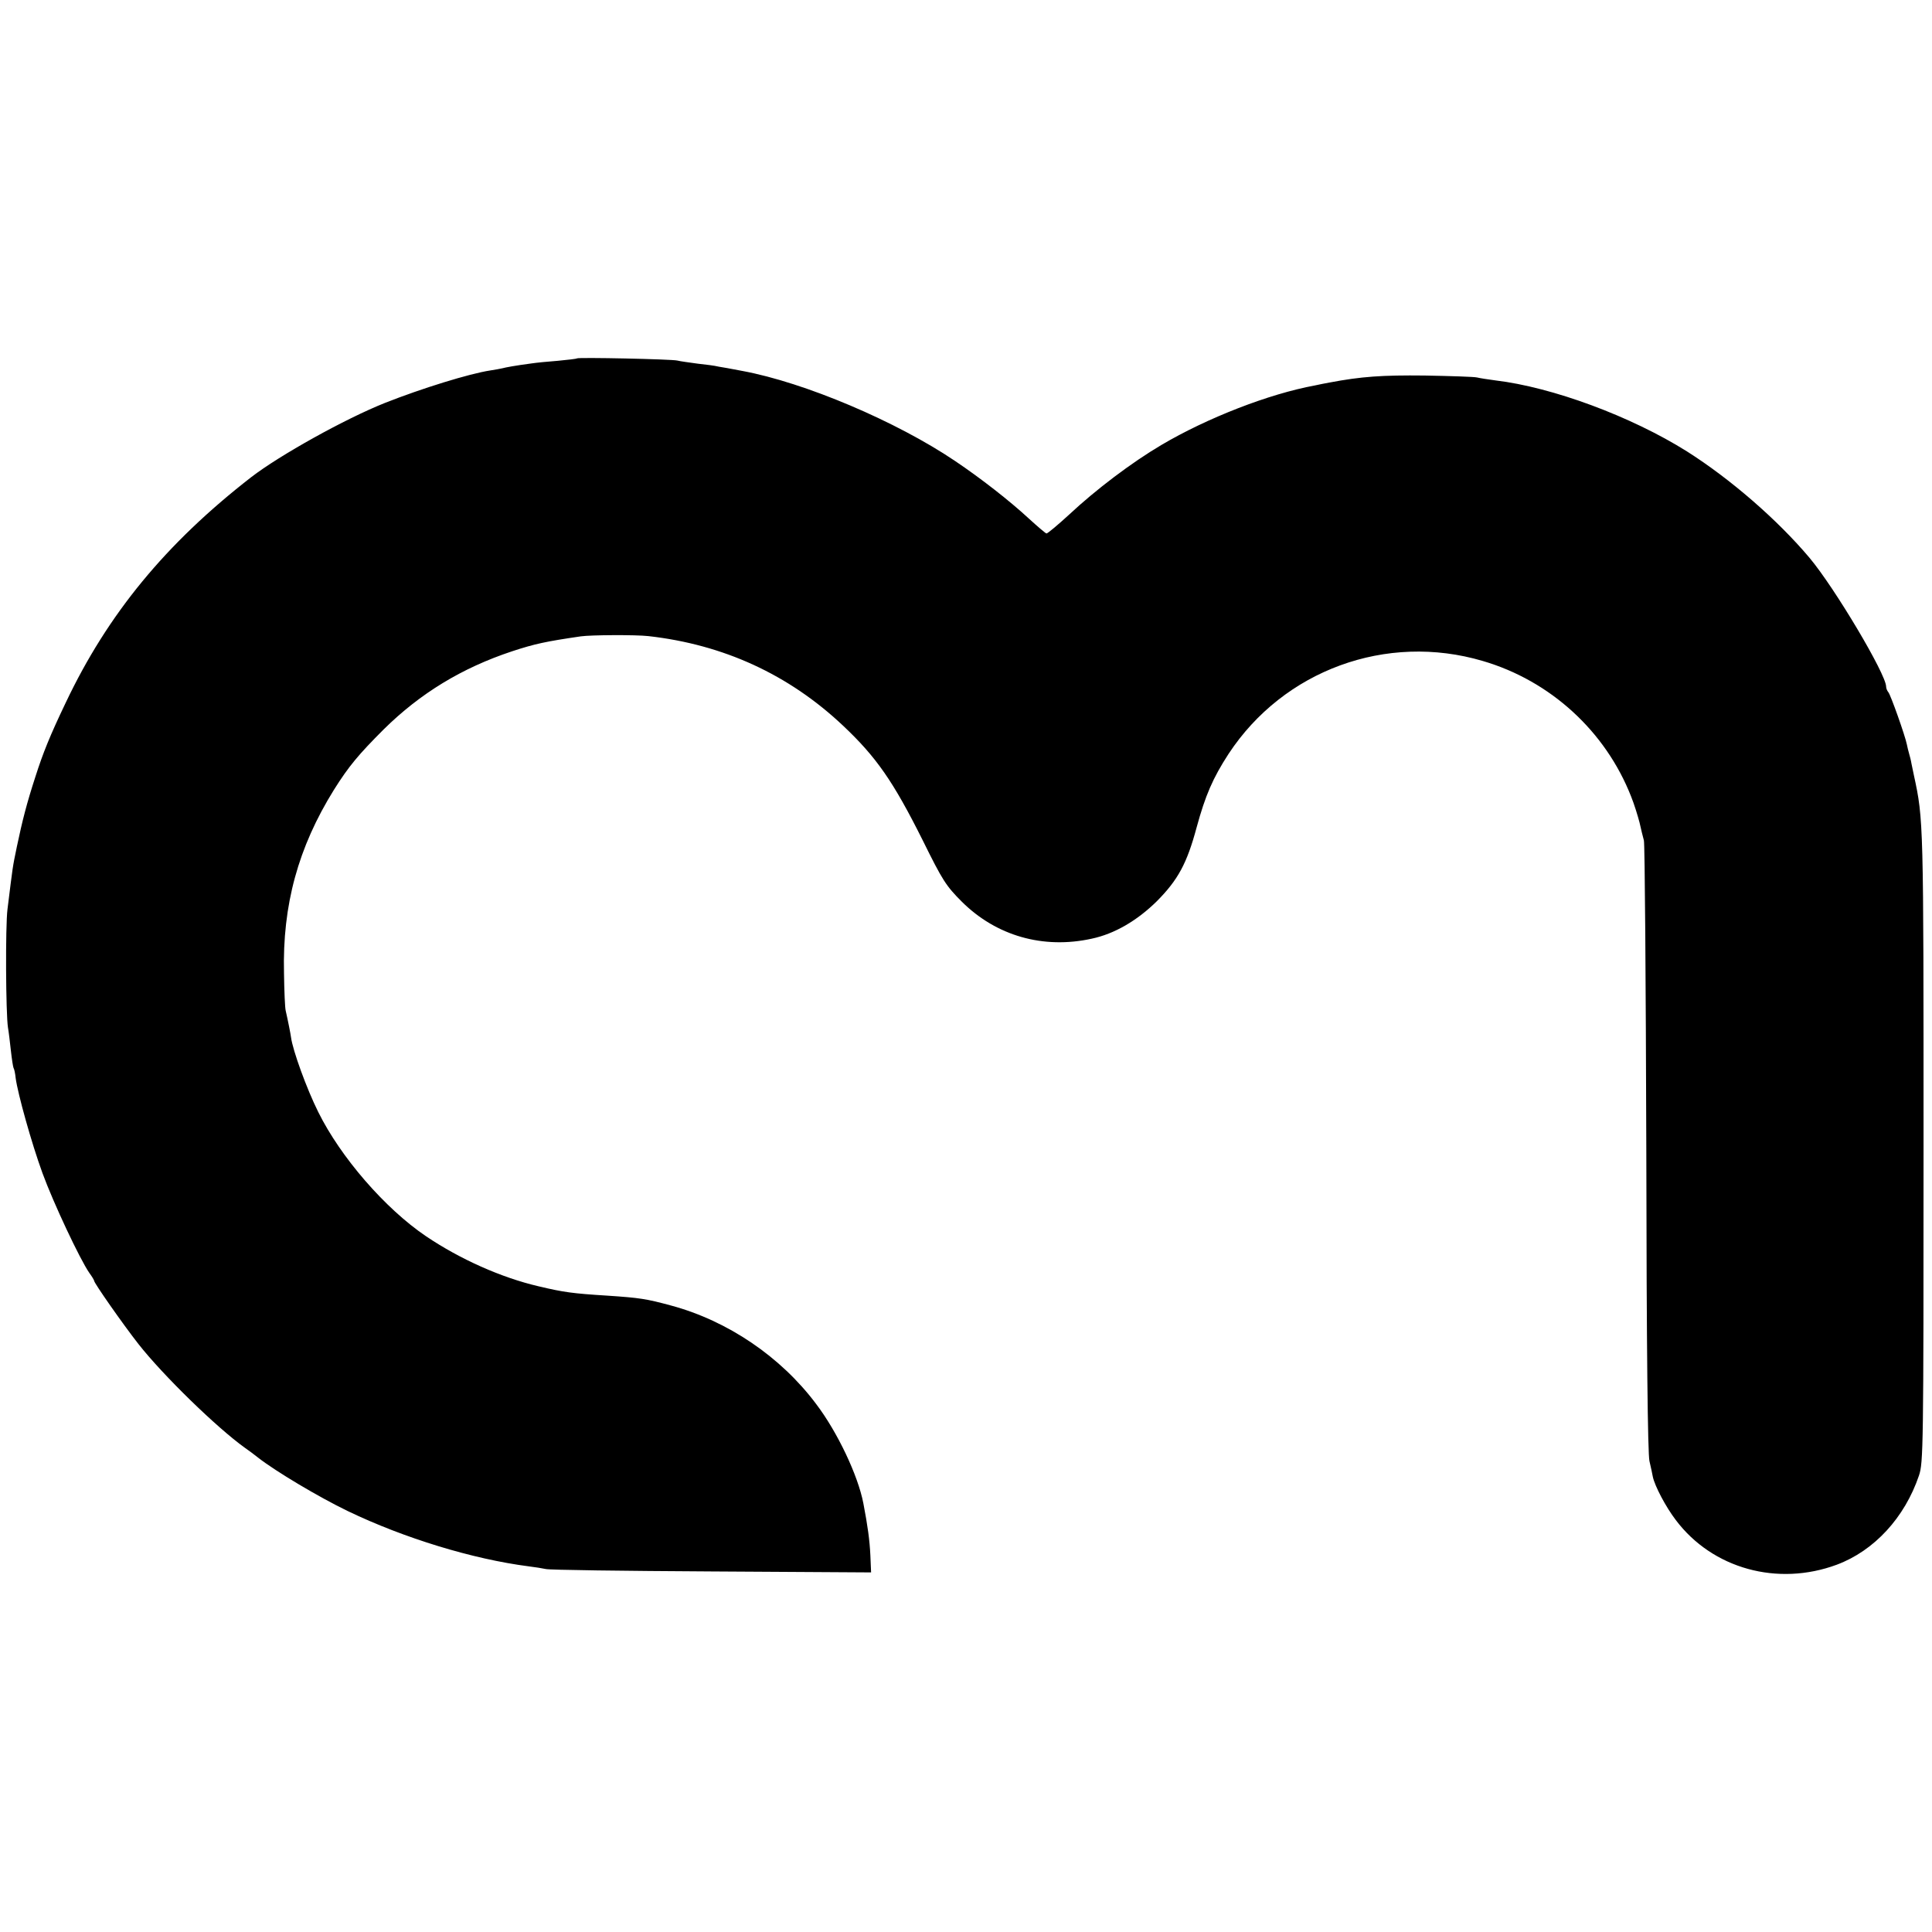 <?xml version="1.0" standalone="no"?>
<!DOCTYPE svg PUBLIC "-//W3C//DTD SVG 20010904//EN"
 "http://www.w3.org/TR/2001/REC-SVG-20010904/DTD/svg10.dtd">
<svg version="1.0" xmlns="http://www.w3.org/2000/svg"
 width="800pt" height="800pt" viewBox="0 0 800 800"
 preserveAspectRatio="xMidYMid meet">
<g transform="translate(0,800) scale(0.1,-0.1)"
fill="#000000" stroke="none">
<path d="M2389 6516 c-2 -2 -38 -6 -79 -10 -41 -3 -91 -8 -110 -11 -68 -9
-105 -16 -120 -20 -8 -2 -31 -6 -50 -9 -86 -13 -283 -74 -435 -134 -166 -66
-437 -217 -555 -308 -354 -275 -594 -567 -768 -934 -66 -138 -94 -208 -125
-305 -36 -110 -55 -185 -77 -290 -19 -92 -16 -75 -39 -260 -9 -70 -7 -433 2
-490 3 -16 8 -59 12 -95 4 -36 9 -68 11 -72 3 -4 7 -23 9 -43 9 -65 65 -267
111 -393 45 -123 155 -357 194 -413 11 -15 20 -30 20 -33 0 -9 118 -178 183
-261 102 -130 325 -347 441 -430 16 -11 40 -29 55 -41 73 -57 251 -163 371
-221 233 -112 517 -199 750 -229 25 -3 56 -8 70 -11 14 -4 323 -8 686 -10
l661 -4 -3 71 c-3 63 -11 121 -29 215 -22 115 -107 295 -196 412 -146 195
-366 344 -600 407 -103 28 -130 32 -264 41 -144 9 -181 14 -286 39 -154 36
-324 112 -465 207 -170 115 -354 328 -446 514 -48 96 -106 256 -113 310 -1 10
-13 71 -22 110 -3 11 -6 81 -7 155 -7 283 59 522 207 760 61 97 101 145 206
250 151 149 323 254 531 323 94 31 141 41 285 62 42 6 228 7 280 1 311 -35
581 -159 805 -370 138 -130 208 -230 331 -476 82 -166 96 -188 162 -254 142
-141 336 -197 537 -153 95 20 189 75 271 156 87 88 124 156 164 305 36 132 67
204 132 304 228 347 654 503 1053 385 280 -82 508 -291 614 -561 13 -32 28
-81 35 -108 6 -27 14 -60 18 -74 4 -14 8 -587 10 -1275 1 -840 6 -1265 13
-1295 6 -25 12 -54 14 -65 8 -38 53 -124 95 -179 152 -202 422 -276 667 -185
155 58 281 195 340 369 18 53 19 111 19 1365 0 1347 0 1350 -40 1535 -3 14 -7
35 -10 48 -2 13 -7 32 -10 42 -3 10 -7 27 -9 37 -7 36 -68 208 -77 217 -5 6
-9 16 -9 23 0 51 -213 409 -317 533 -133 158 -328 327 -508 441 -231 145 -557
266 -794 294 -30 4 -63 9 -75 12 -12 3 -109 6 -216 8 -177 2 -263 -4 -395 -29
-16 -3 -43 -8 -60 -12 -191 -35 -447 -135 -635 -246 -124 -73 -273 -186 -382
-288 -48 -44 -91 -80 -95 -79 -4 1 -37 29 -73 62 -79 73 -198 166 -305 238
-243 164 -622 325 -881 373 -10 2 -39 7 -64 12 -25 4 -47 8 -50 9 -3 1 -34 5
-70 9 -36 5 -74 10 -85 13 -25 6 -411 14 -416 9z"/>
</g>
</svg>
